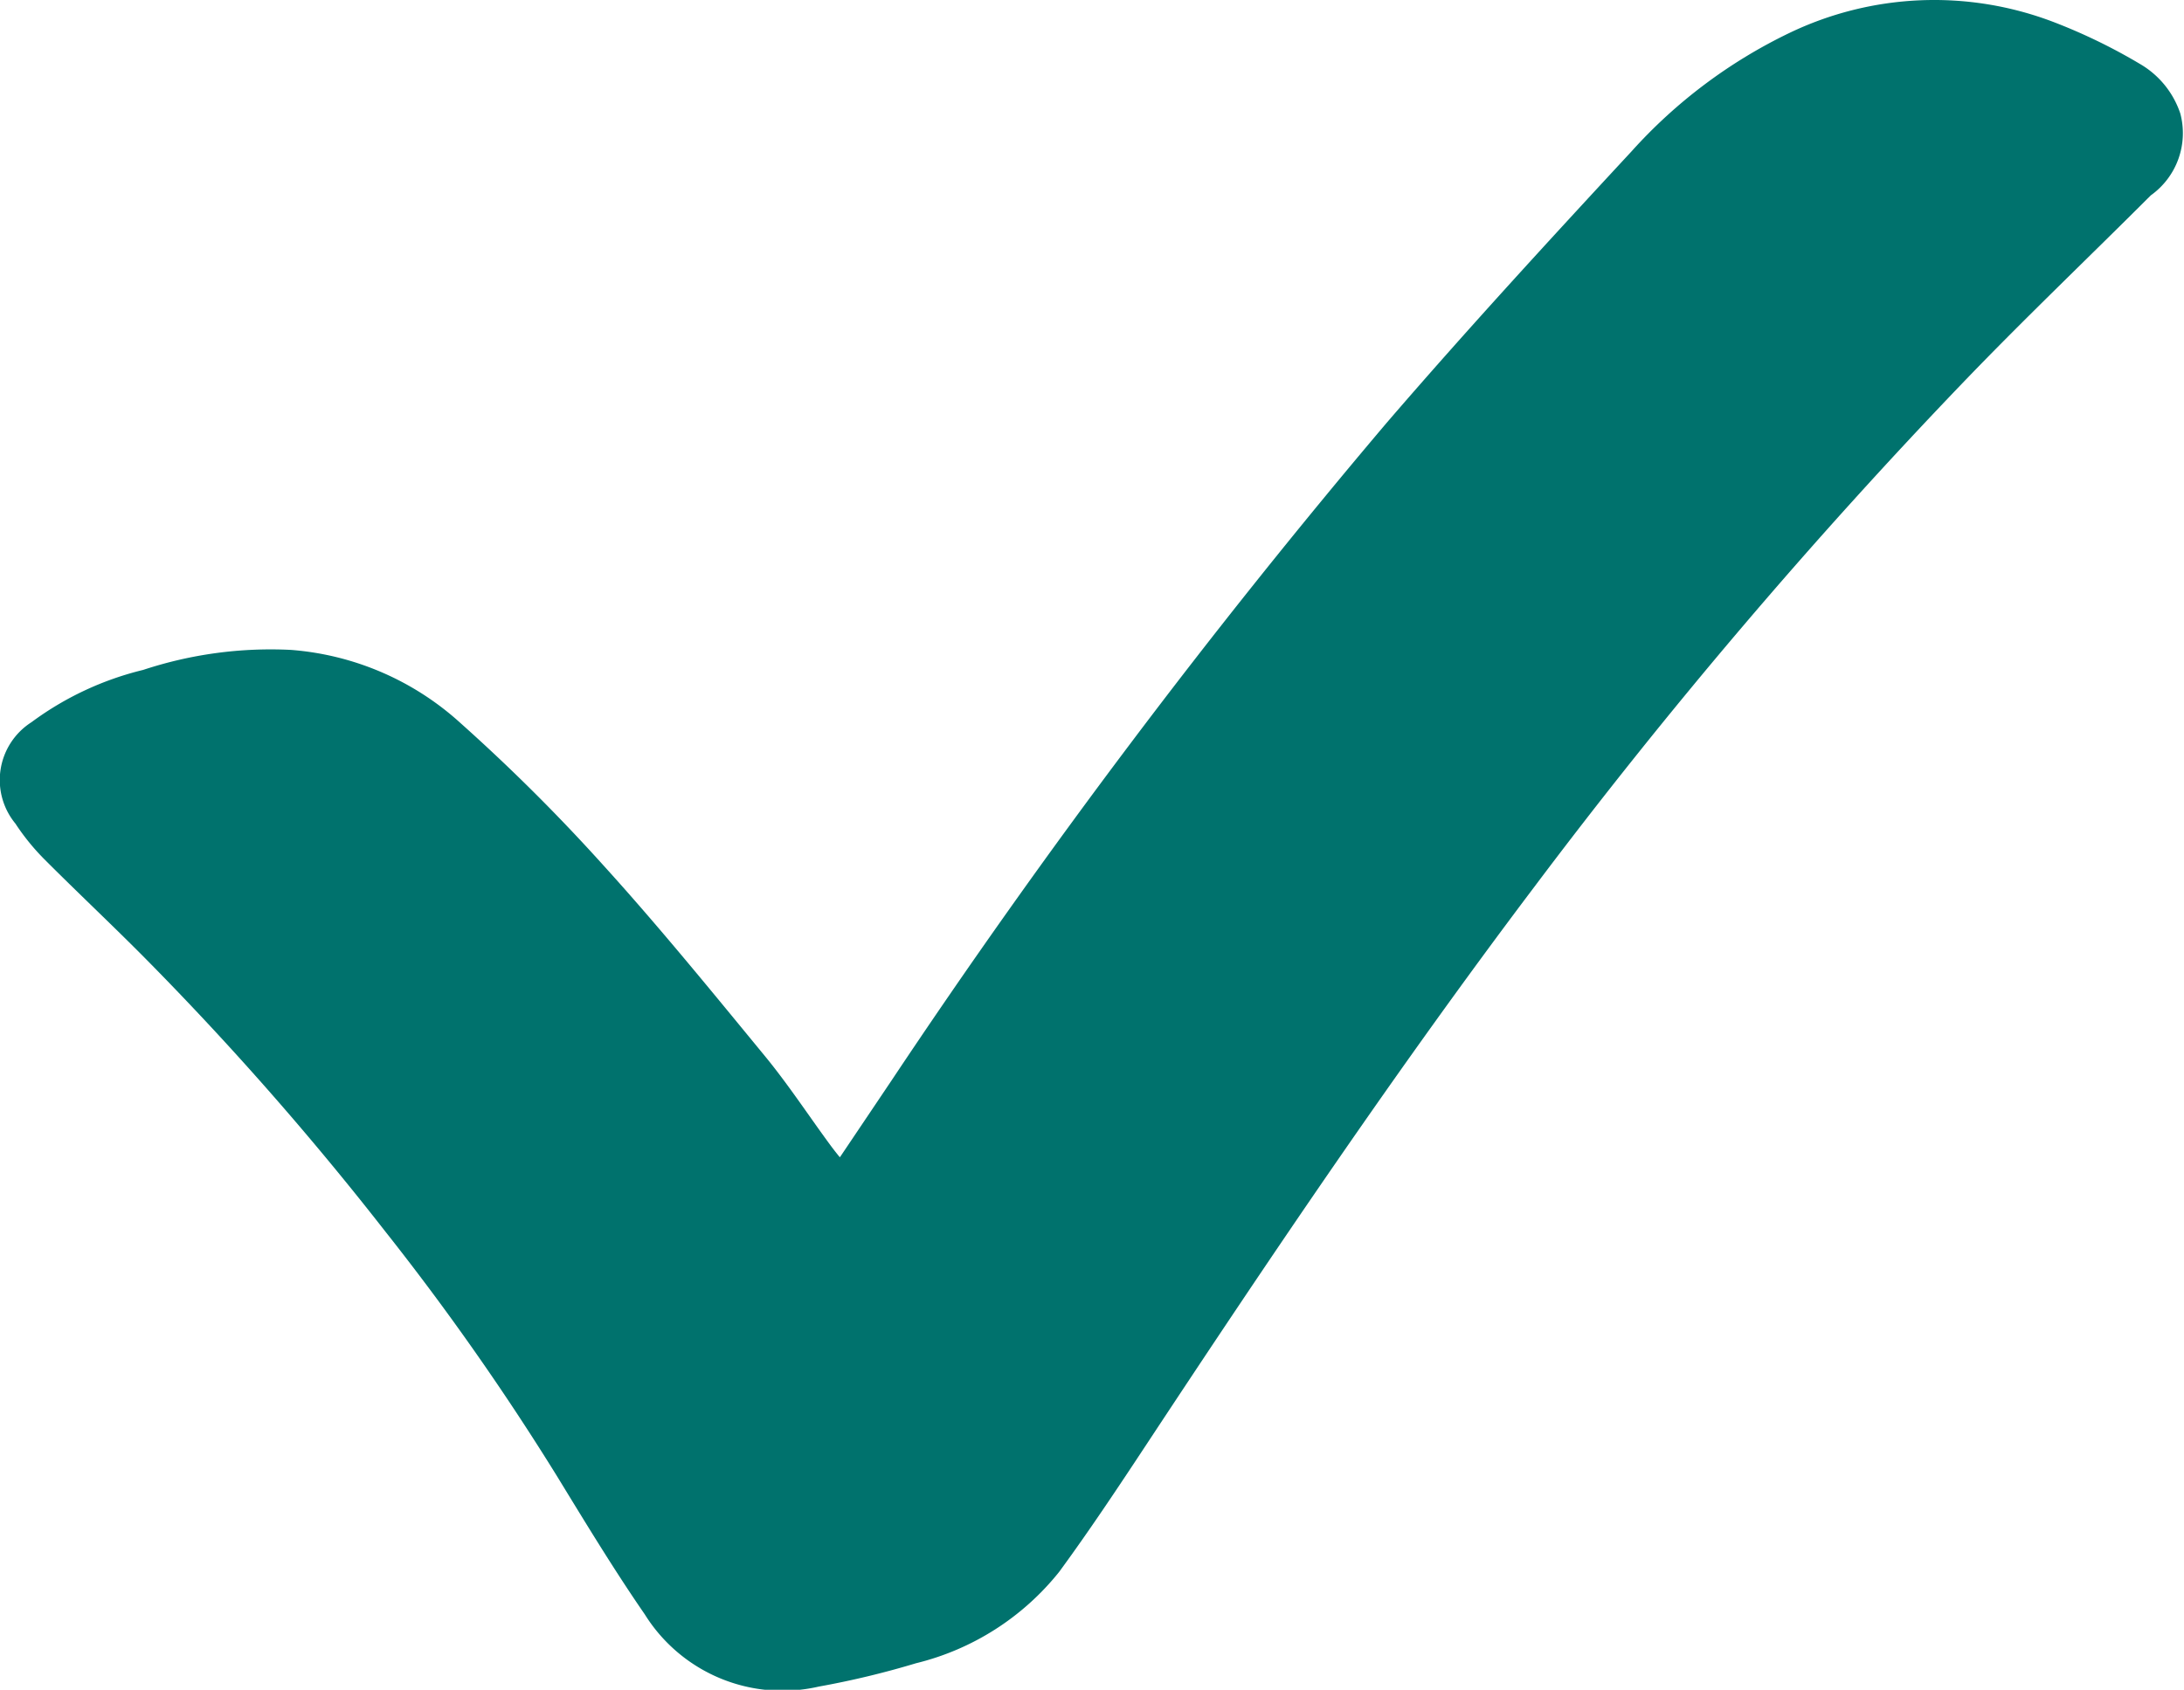 <svg xmlns="http://www.w3.org/2000/svg" width="24.68" height="19.1" viewBox="0 0 24.68 19.1"><path d="M2254.02,1749.444l.585-.87a80.976,80.976,0,0,1,5.592-7.429c.9-1.045,1.83-2.057,2.766-3.067a5.748,5.748,0,0,1,1.784-1.339,3.779,3.779,0,0,1,2.981-.126,6.361,6.361,0,0,1,.98.475,1.022,1.022,0,0,1,.457.56.863.863,0,0,1-.333.926c-.7.7-1.415,1.381-2.1,2.093a62.276,62.276,0,0,0-4.87,5.728c-1.541,2.042-2.971,4.162-4.381,6.3-.32.485-.642.97-.985,1.438a2.976,2.976,0,0,1-1.618,1.033,9.854,9.854,0,0,1-1.1.264,1.833,1.833,0,0,1-1.965-.817c-.349-.506-.669-1.034-.99-1.559a29.366,29.366,0,0,0-1.948-2.776,35.128,35.128,0,0,0-2.737-3.11c-.367-.369-.746-.725-1.113-1.093a2.577,2.577,0,0,1-.324-.4.775.775,0,0,1,.182-1.146,3.512,3.512,0,0,1,1.262-.591,4.593,4.593,0,0,1,1.671-.226,3.212,3.212,0,0,1,1.916.828,20.918,20.918,0,0,1,1.6,1.592c.636.7,1.236,1.438,1.838,2.17.257.313.481.653.72.98.036.049.074.1.126.163" transform="translate(-2244.527 -1736.366)" fill="#00726d"/></svg>